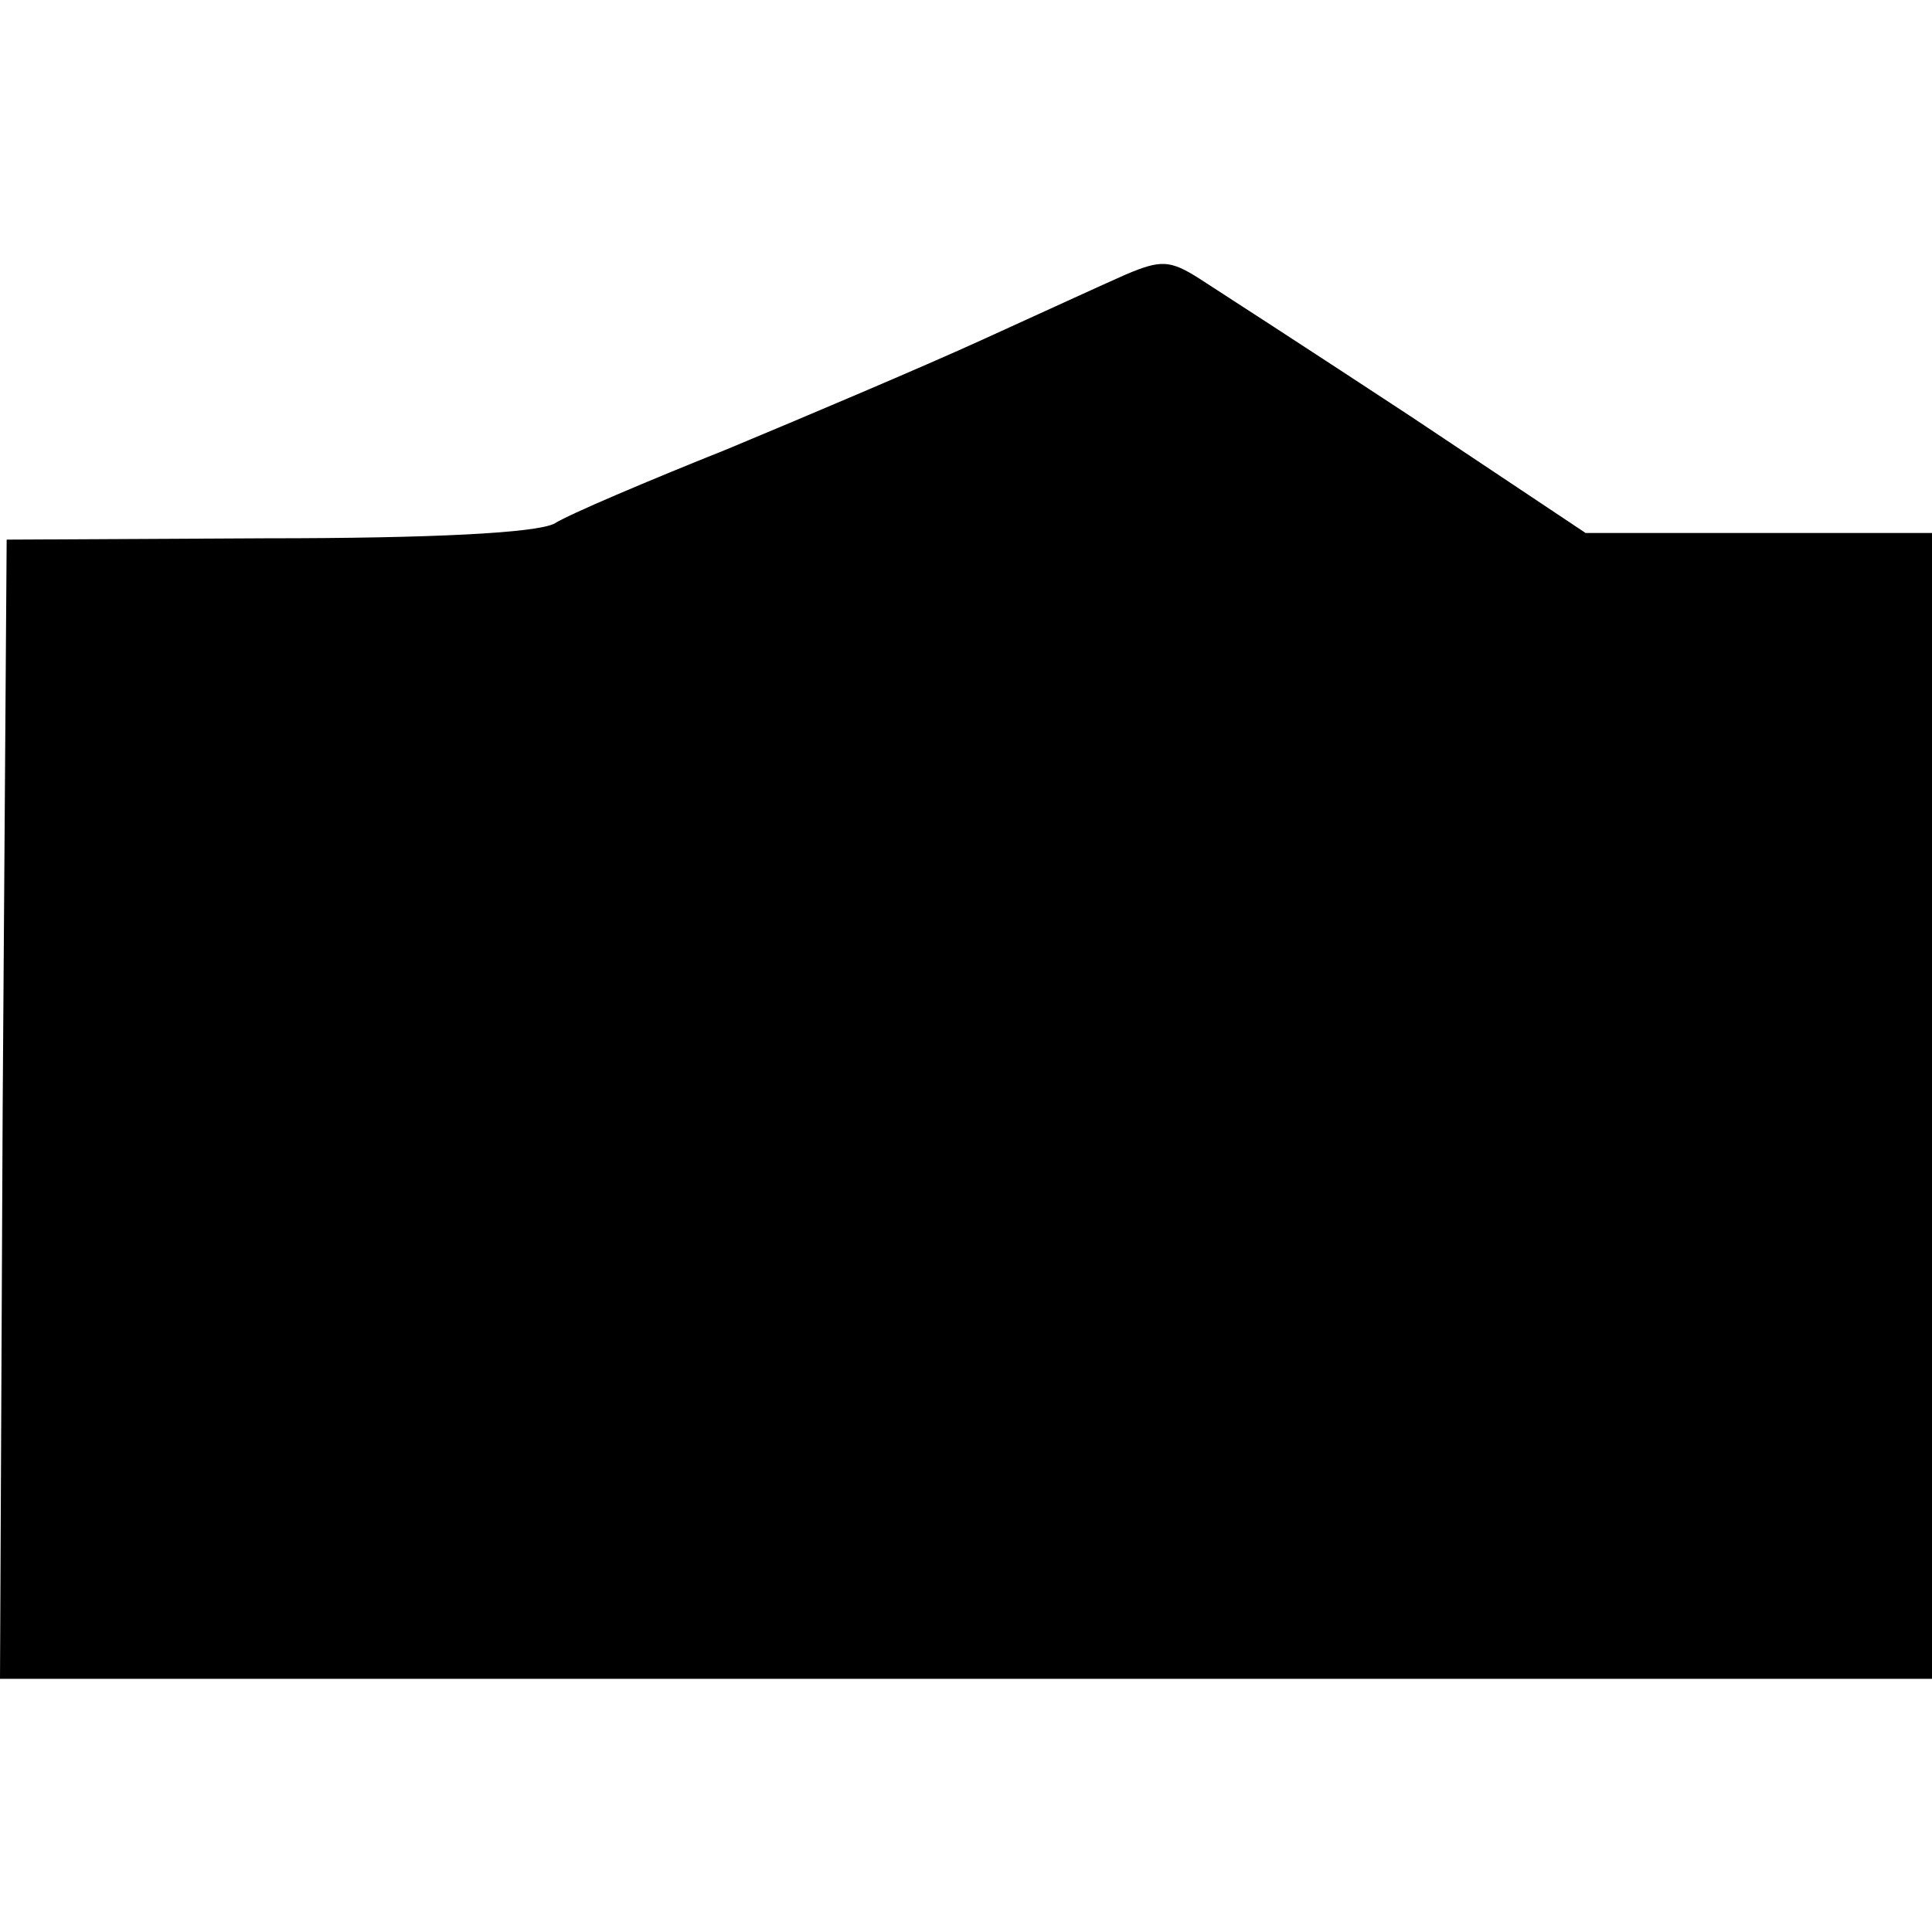 <?xml version="1.0" standalone="no"?>
<!DOCTYPE svg PUBLIC "-//W3C//DTD SVG 20010904//EN"
 "http://www.w3.org/TR/2001/REC-SVG-20010904/DTD/svg10.dtd">
<svg version="1.0" xmlns="http://www.w3.org/2000/svg"
 width="145pt" height="145pt" viewBox="0 0 145 145"
 preserveAspectRatio="xMidYMid meet">
<g transform="translate(0,145) scale(0.1,-0.1)"
fill="#000000" stroke="none">
<path d="M845 1244 c-16 -7 -66 -30 -110 -50 -44 -20 -129 -56 -189 -81 -60
-24 -119 -49 -130 -56 -14 -7 -91 -11 -216 -11 l-195 -1 -3 -427 -2 -428 725
0 725 0 0 430 0 430 -130 0 -130 0 -132 88 c-73 48 -144 94 -158 103 -22 14
-29 14 -55 3z"/>
</g>
</svg>
